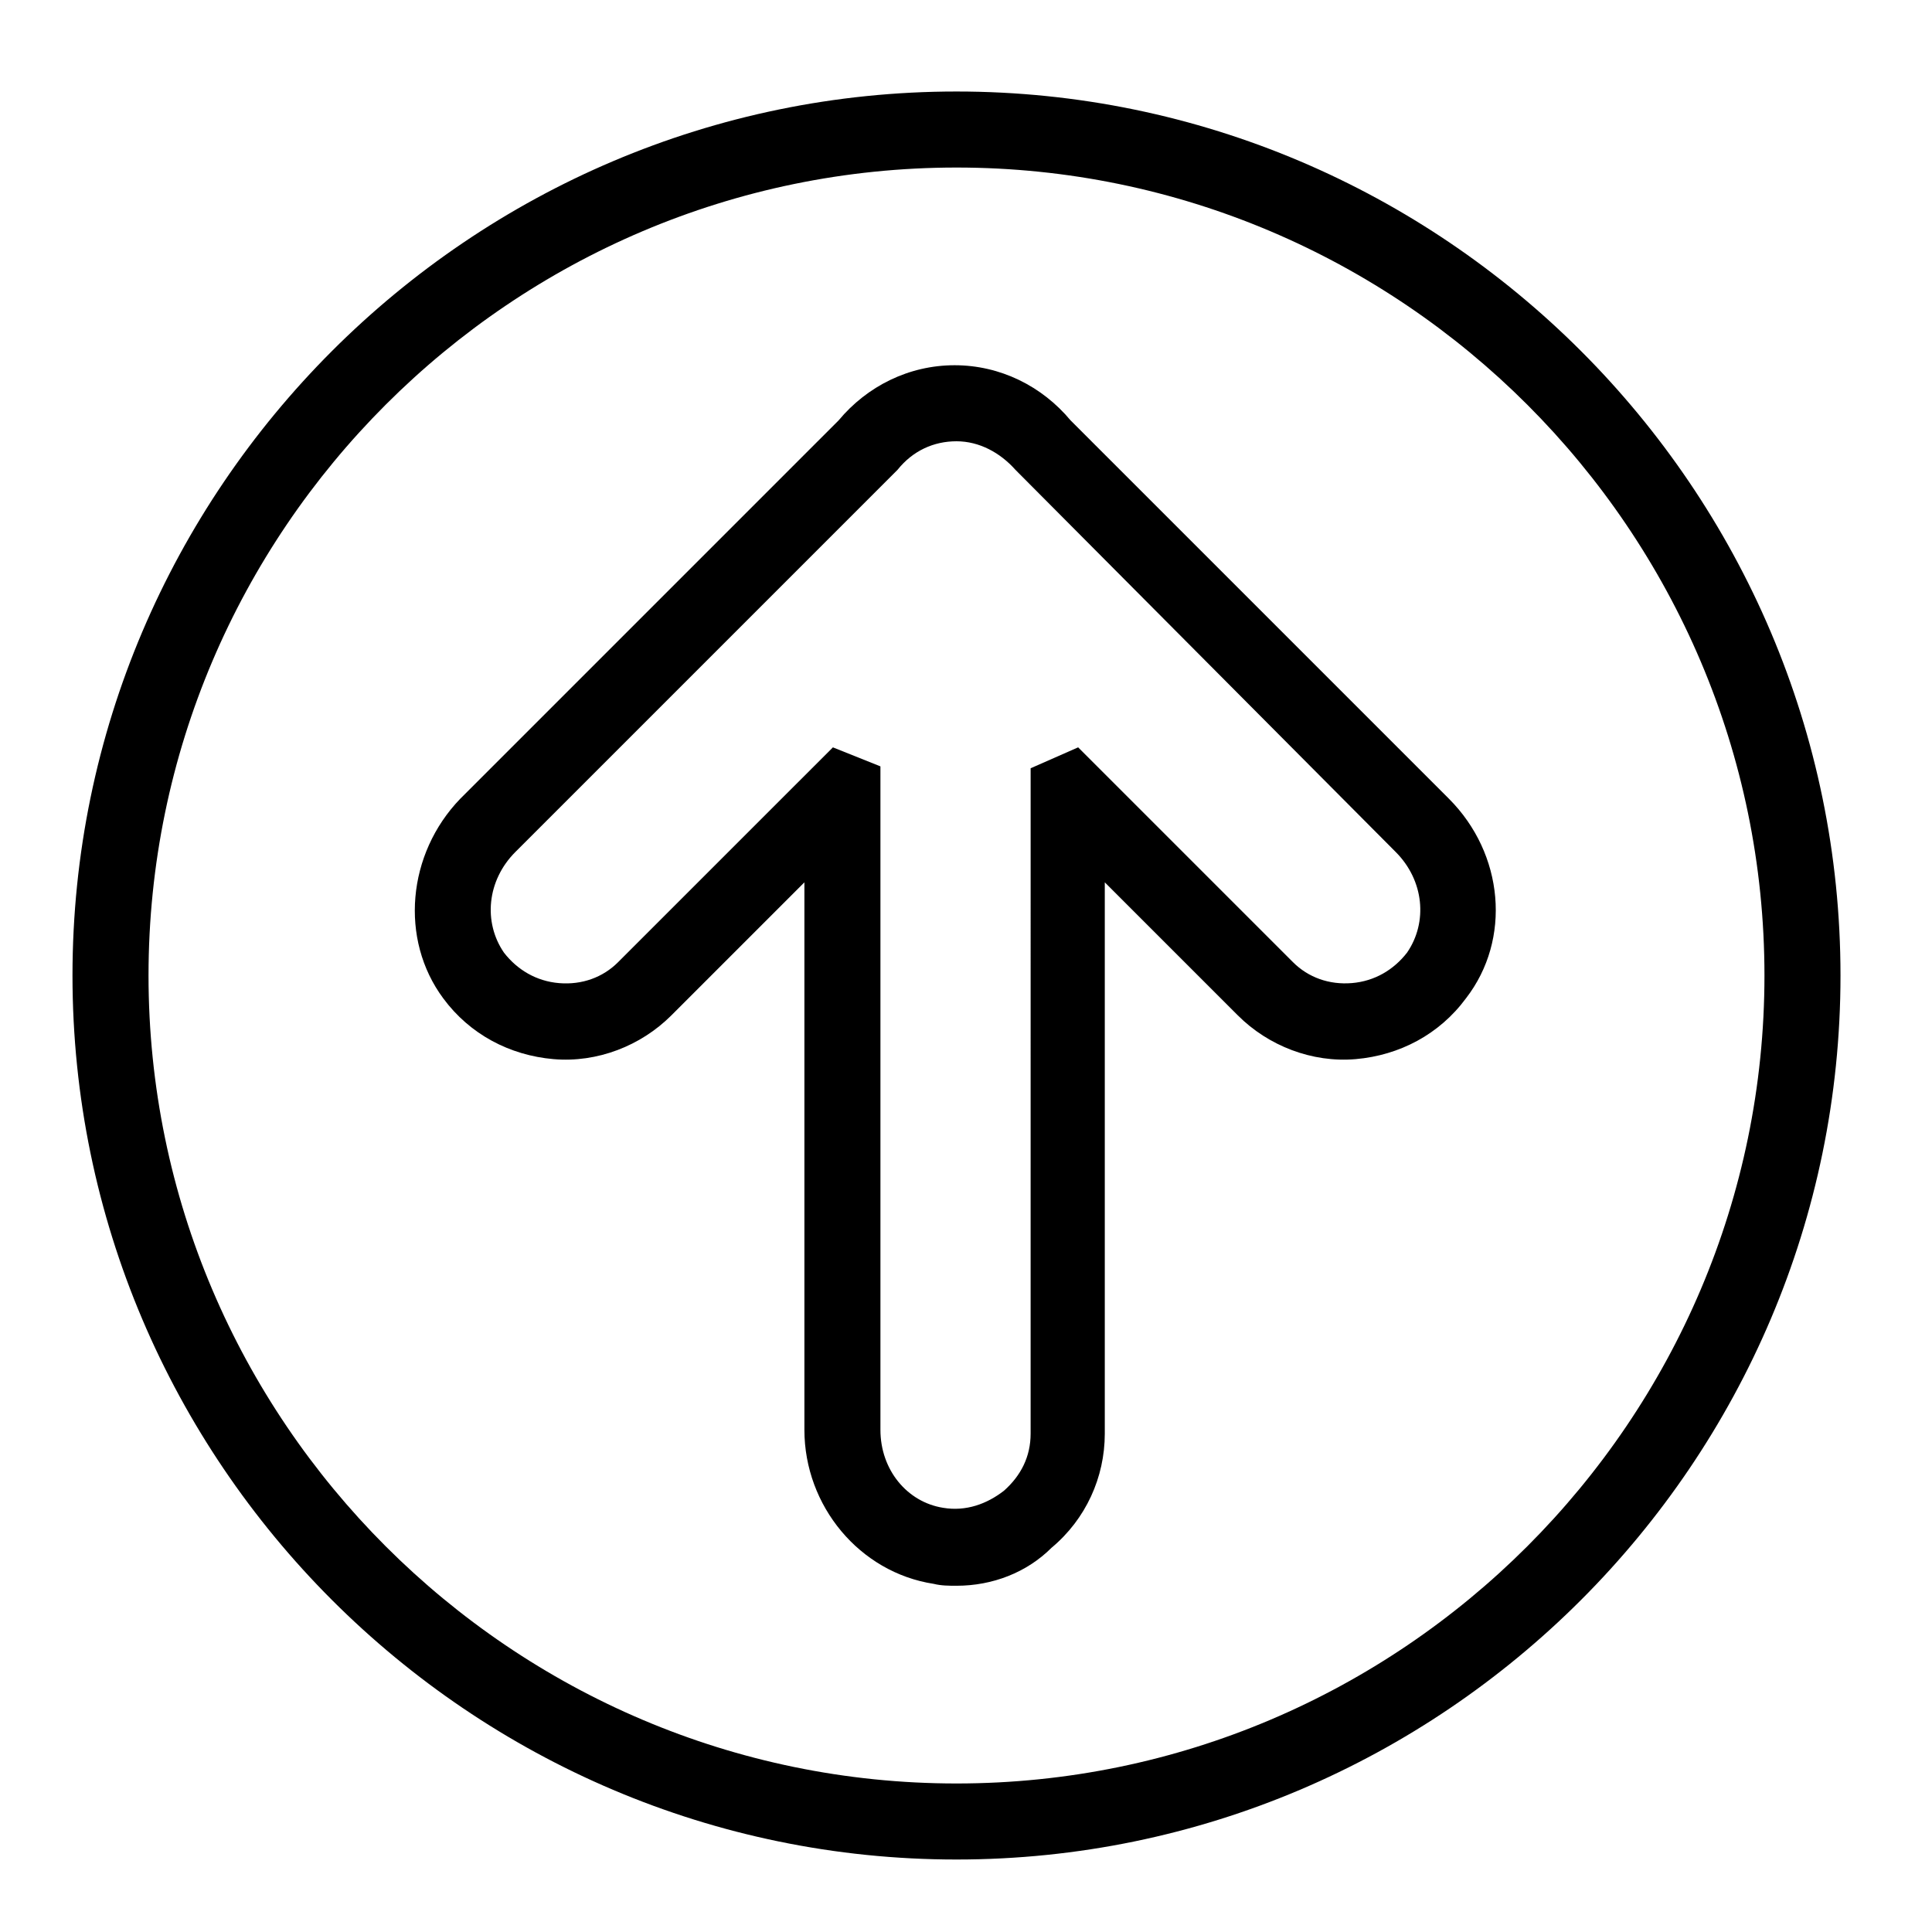 <?xml version="1.0" encoding="UTF-8"?>
<!-- The Best Svg Icon site in the world: iconSvg.co, Visit us! https://iconsvg.co -->
<svg fill="#000000" width="800px" height="800px" version="1.1" viewBox="144 144 512 512" xmlns="http://www.w3.org/2000/svg">
 <g>
  <path d="m397.48 636.79c-128.98 0-234.27-105.3-234.27-234.27 0-128.97 105.3-234.27 234.27-234.27 128.97 0 234.27 105.3 234.27 234.27 0 128.98-105.3 234.27-234.27 234.27zm0-448.39c-117.89 0-214.12 96.227-214.12 214.12 0 117.89 96.23 214.12 214.12 214.12s214.12-96.227 214.12-214.12c0-117.89-96.227-214.12-214.12-214.12z"/>
  <path d="m397.48 564.24c-2.016 0-4.031 0-6.047-0.504-19.648-3.023-34.258-20.656-34.258-40.809v-145.1l-35.266 35.266c-8.062 8.062-19.648 12.594-31.234 11.586-11.586-1.008-22.168-6.551-29.223-16.121-11.586-15.617-9.574-38.289 4.535-52.898l100.26-100.26c7.559-9.07 18.641-14.609 30.73-14.609 12.09 0 23.176 5.543 30.73 14.609l100.26 100.26c14.609 14.609 16.625 37.281 4.535 52.898-7.055 9.574-17.633 15.113-29.223 16.121-11.586 1.008-23.176-3.527-31.234-11.586l-35.266-35.266v146.11c0 11.586-5.039 22.672-14.105 30.23-6.551 6.547-15.621 10.074-25.191 10.074zm-32.75-222.18 12.594 5.039v175.83c0 10.578 7.055 19.145 16.625 20.656 6.047 1.008 11.586-1.008 16.121-4.535 4.535-4.031 7.055-9.07 7.055-15.113l0.004-176.34 12.594-5.543 56.93 56.93c4.031 4.031 9.574 6.047 15.617 5.543 6.047-0.504 11.082-3.527 14.609-8.062 5.543-8.062 4.535-19.145-3.023-26.703l-100.76-101.26c-4.031-4.535-9.574-7.559-15.617-7.559-6.047 0-11.586 2.519-15.617 7.559l-101.27 101.27c-7.559 7.559-8.566 18.641-3.023 26.703 3.527 4.535 8.566 7.559 14.609 8.062 6.047 0.504 11.586-1.512 15.617-5.543z"/>
 </g>
</svg>